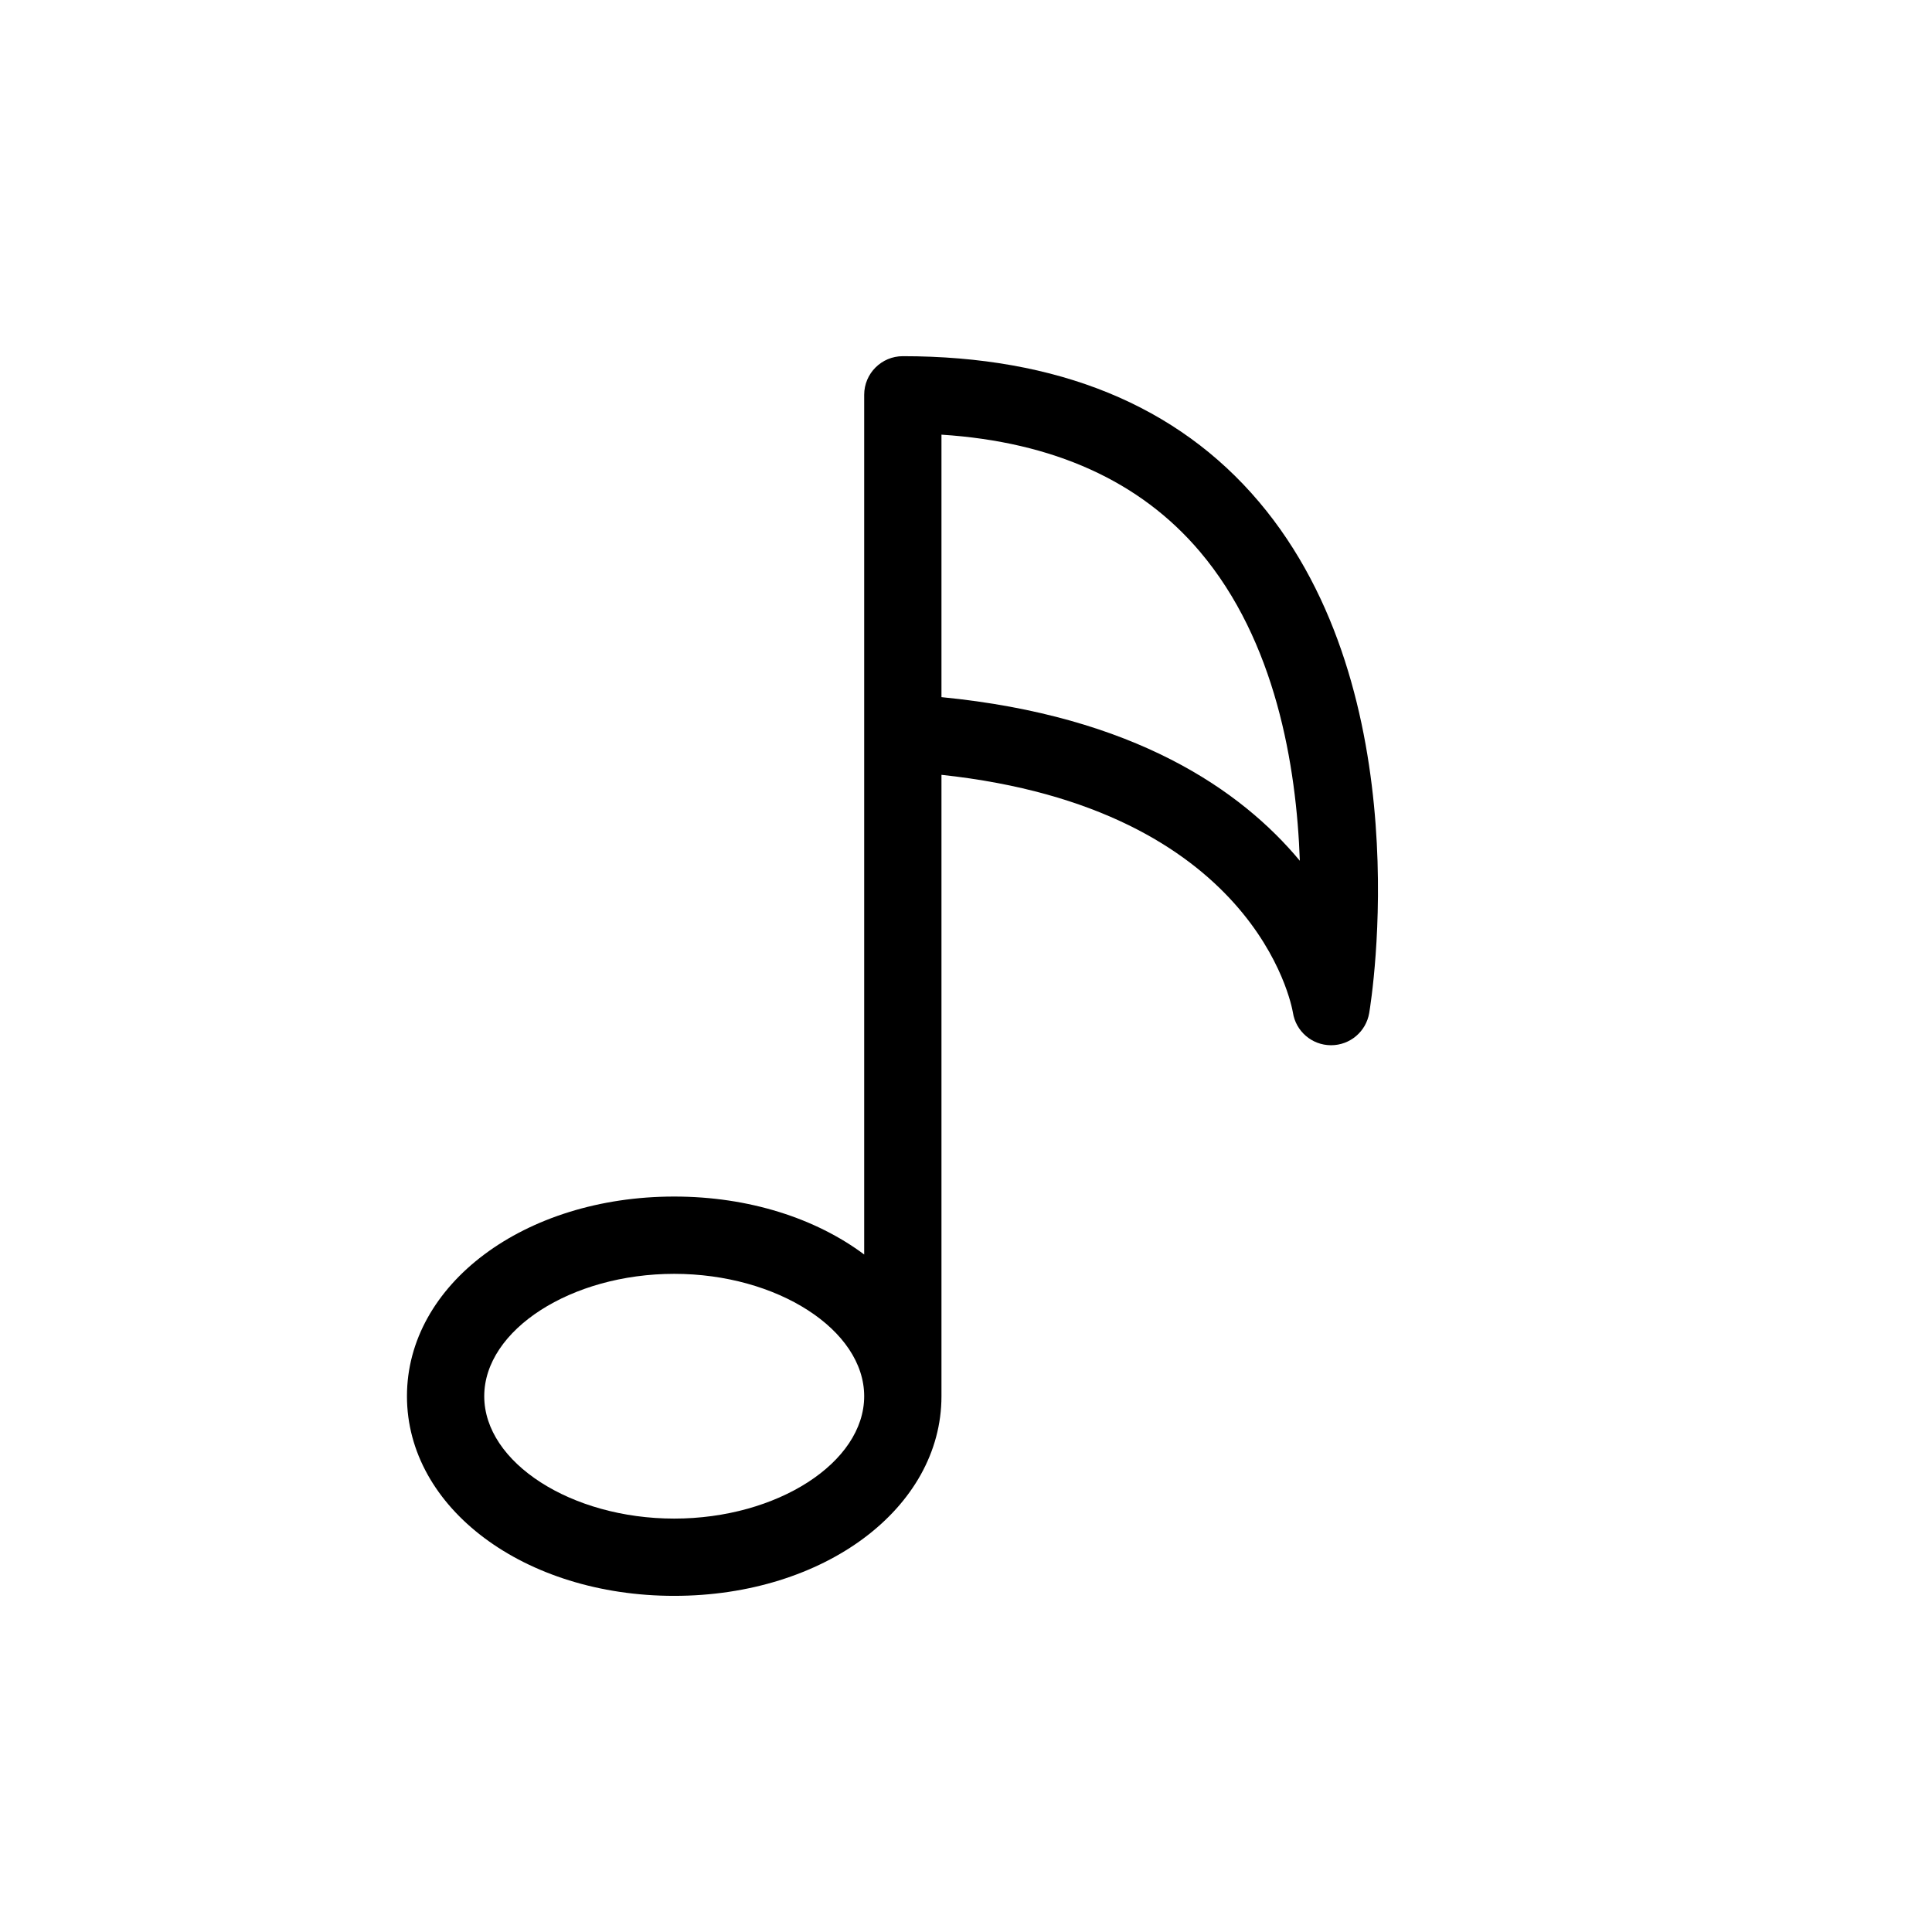 <?xml version="1.0" encoding="utf-8"?>
<!-- Generator: Adobe Illustrator 16.0.0, SVG Export Plug-In . SVG Version: 6.00 Build 0)  -->
<!DOCTYPE svg PUBLIC "-//W3C//DTD SVG 1.1//EN" "http://www.w3.org/Graphics/SVG/1.1/DTD/svg11.dtd">
<svg version="1.1" id="Layer_1" xmlns="http://www.w3.org/2000/svg" xmlns:xlink="http://www.w3.org/1999/xlink" x="0px" y="0px"
	 width="100px" height="100px" viewBox="0 0 100 100" enable-background="new 0 0 100 100" xml:space="preserve">
<path d="M65.167,25.977c-4.231-5.004-10.435-7.541-18.437-7.541c-1.104,0-2,0.895-2,2v17.486c0,0.01,0,0.02,0,0.029v26.982
	c-2.489-1.861-5.95-3-9.833-3c-7.757,0-13.833,4.539-13.833,10.334s6.076,10.334,13.833,10.334S48.73,78.063,48.73,72.268V40.105
	c16.21,1.742,18.116,11.867,18.19,12.301c0.149,0.971,0.98,1.689,1.963,1.695c0.004,0,0.009,0,0.014,0
	c0.976,0,1.81-0.703,1.973-1.668C70.982,51.764,73.542,35.879,65.167,25.977z M34.897,78.602c-5.33,0-9.833-2.9-9.833-6.334
	s4.503-6.334,9.833-6.334s9.833,2.9,9.833,6.334S40.228,78.602,34.897,78.602z M48.73,36.084V22.498
	c5.791,0.373,10.282,2.402,13.372,6.049c3.918,4.625,5.003,11.076,5.177,16.006C64.247,40.906,58.723,37.059,48.73,36.084z"/>
</svg>
